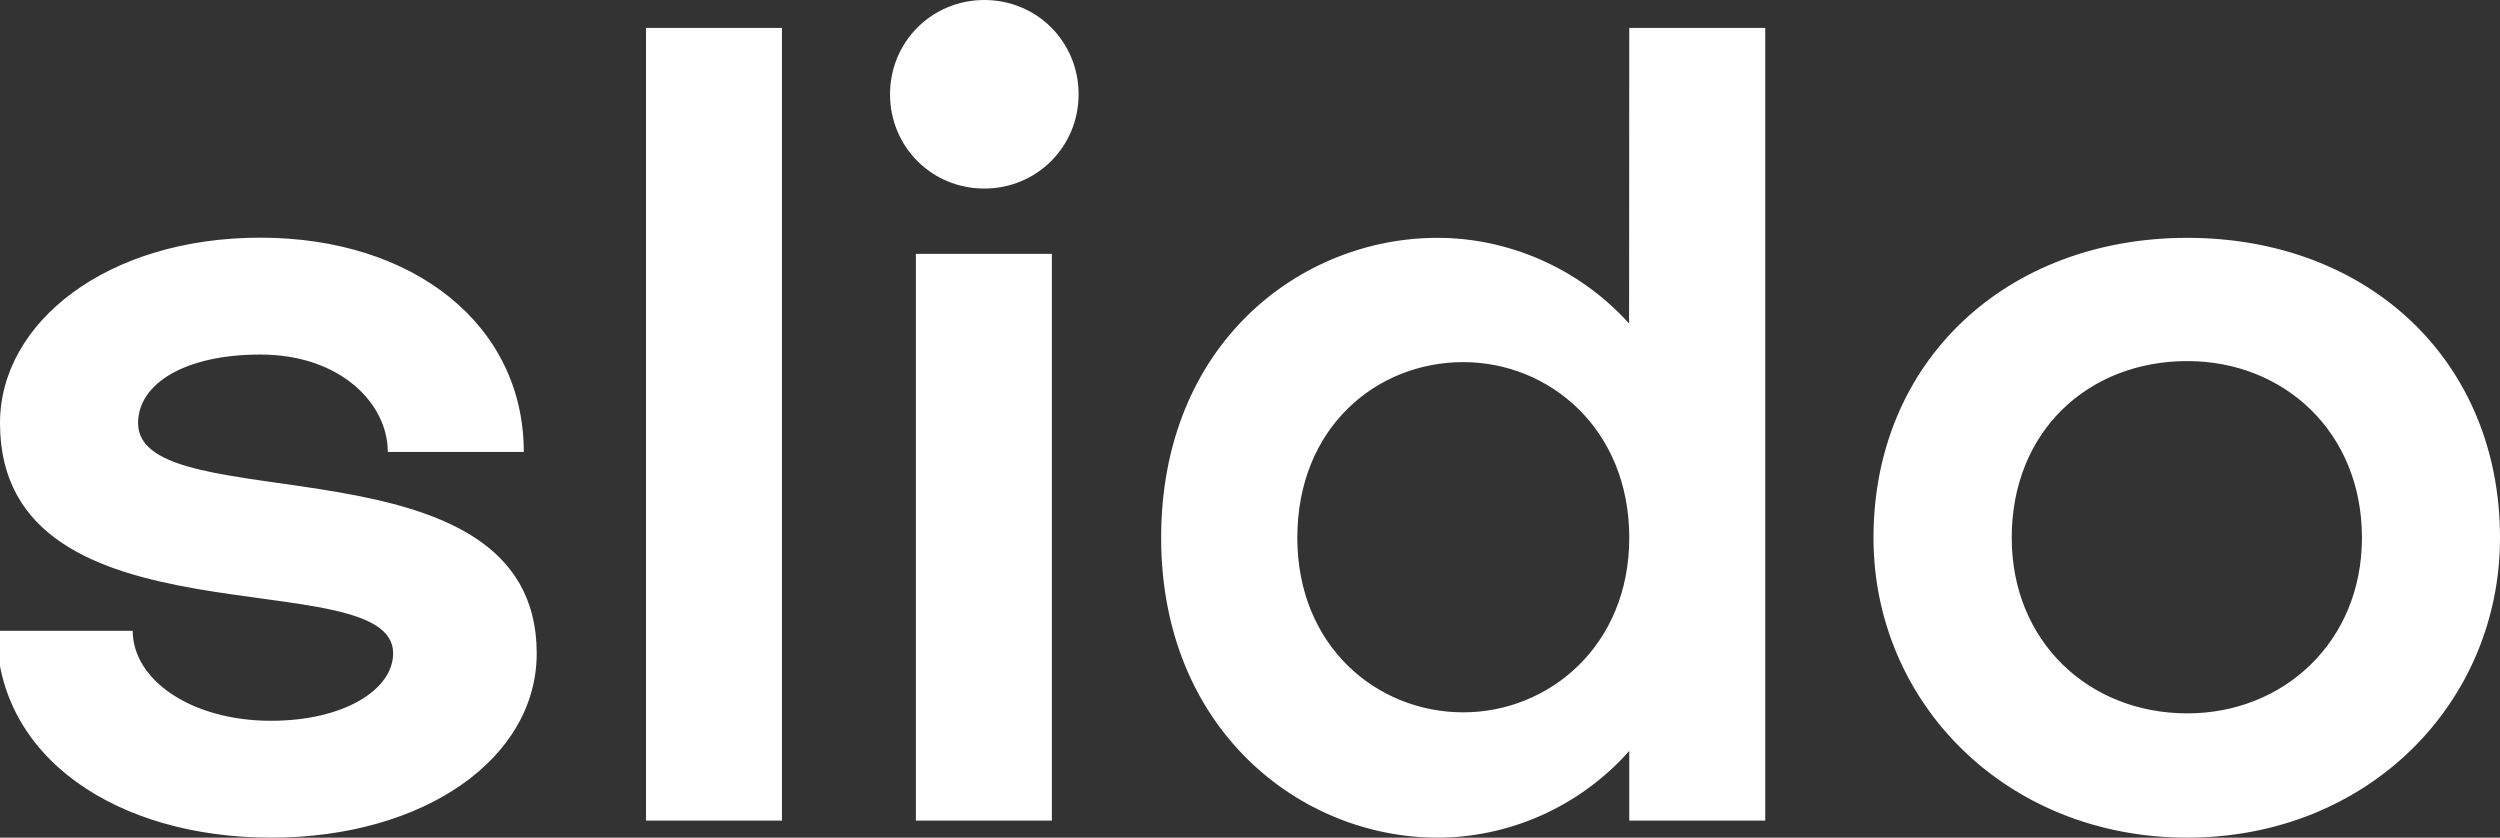 <?xml version="1.0" encoding="UTF-8"?> <!-- Generator: Adobe Illustrator 24.0.1, SVG Export Plug-In . SVG Version: 6.00 Build 0) --> <svg xmlns="http://www.w3.org/2000/svg" xmlns:xlink="http://www.w3.org/1999/xlink" id="Layer_1" x="0px" y="0px" viewBox="0 0 1450.5 486" style="enable-background:new 0 0 1450.5 486;" xml:space="preserve"><rect x="0" y="0" width="1450.5" height="486" fill="#333333" stroke="none"/> <style type="text/css"> .st0{fill:#FFFFFF;} </style> <g> <path class="st0" d="M311.4,379.1c0,60.9-65.3,106.9-154.1,106.9C67.7,486-1.9,439.4-1.9,366H77c0,28.6,34.2,52.2,80.2,52.2 c42.3,0,70.9-18,70.9-39.2C228.1,324.4,0,378.5,0,245.5C0,187,62.2,137.9,151,137.9c89.5,0,152.9,51,152.9,124.3H225 c0-28-27.4-56.5-74-56.5c-43.5,0-70.9,16.8-70.9,39.8C80.2,303.3,311.4,249.8,311.4,379.1z M374.8,16.2h78.9v459.9h-78.9V16.2z M625.8,54.7c0,30.4-24.2,54.7-54.7,54.7s-54.7-24.2-54.7-54.7S540.7,0,571.1,0C601.6,0,625.8,24.2,625.8,54.7z M531.4,147.3h78.9 v328.8h-78.9V147.3z M945.3,16.2h78.9v459.9h-78.9v-40.4C916.1,468.6,875,486,834,486c-79.5,0-160.3-62.8-160.3-174 c0-112.5,80.8-174,160.3-174c41,0,82,17.4,111.2,49.7L945.3,16.2L945.3,16.2z M945.3,312c0-63.4-46.6-101.9-96.3-101.9 c-50.3,0-96.3,37.9-96.3,101.9c0,62.8,46,101.3,96.3,101.3C898.6,413.3,945.3,374.8,945.3,312z M1450.5,312 c0,95.7-76.4,174-181.5,174s-182-78.3-182-174c0-102.5,77.1-174,182.1-174S1450.5,209.4,1450.5,312z M1370.4,312 c0-61.5-45.4-102.5-101.3-102.5c-57.2,0-101.9,40.4-101.9,102.5c0,60.3,44.8,101.9,101.9,101.9C1325,413.9,1370.4,372.3,1370.4,312 z"></path> </g> </svg> 